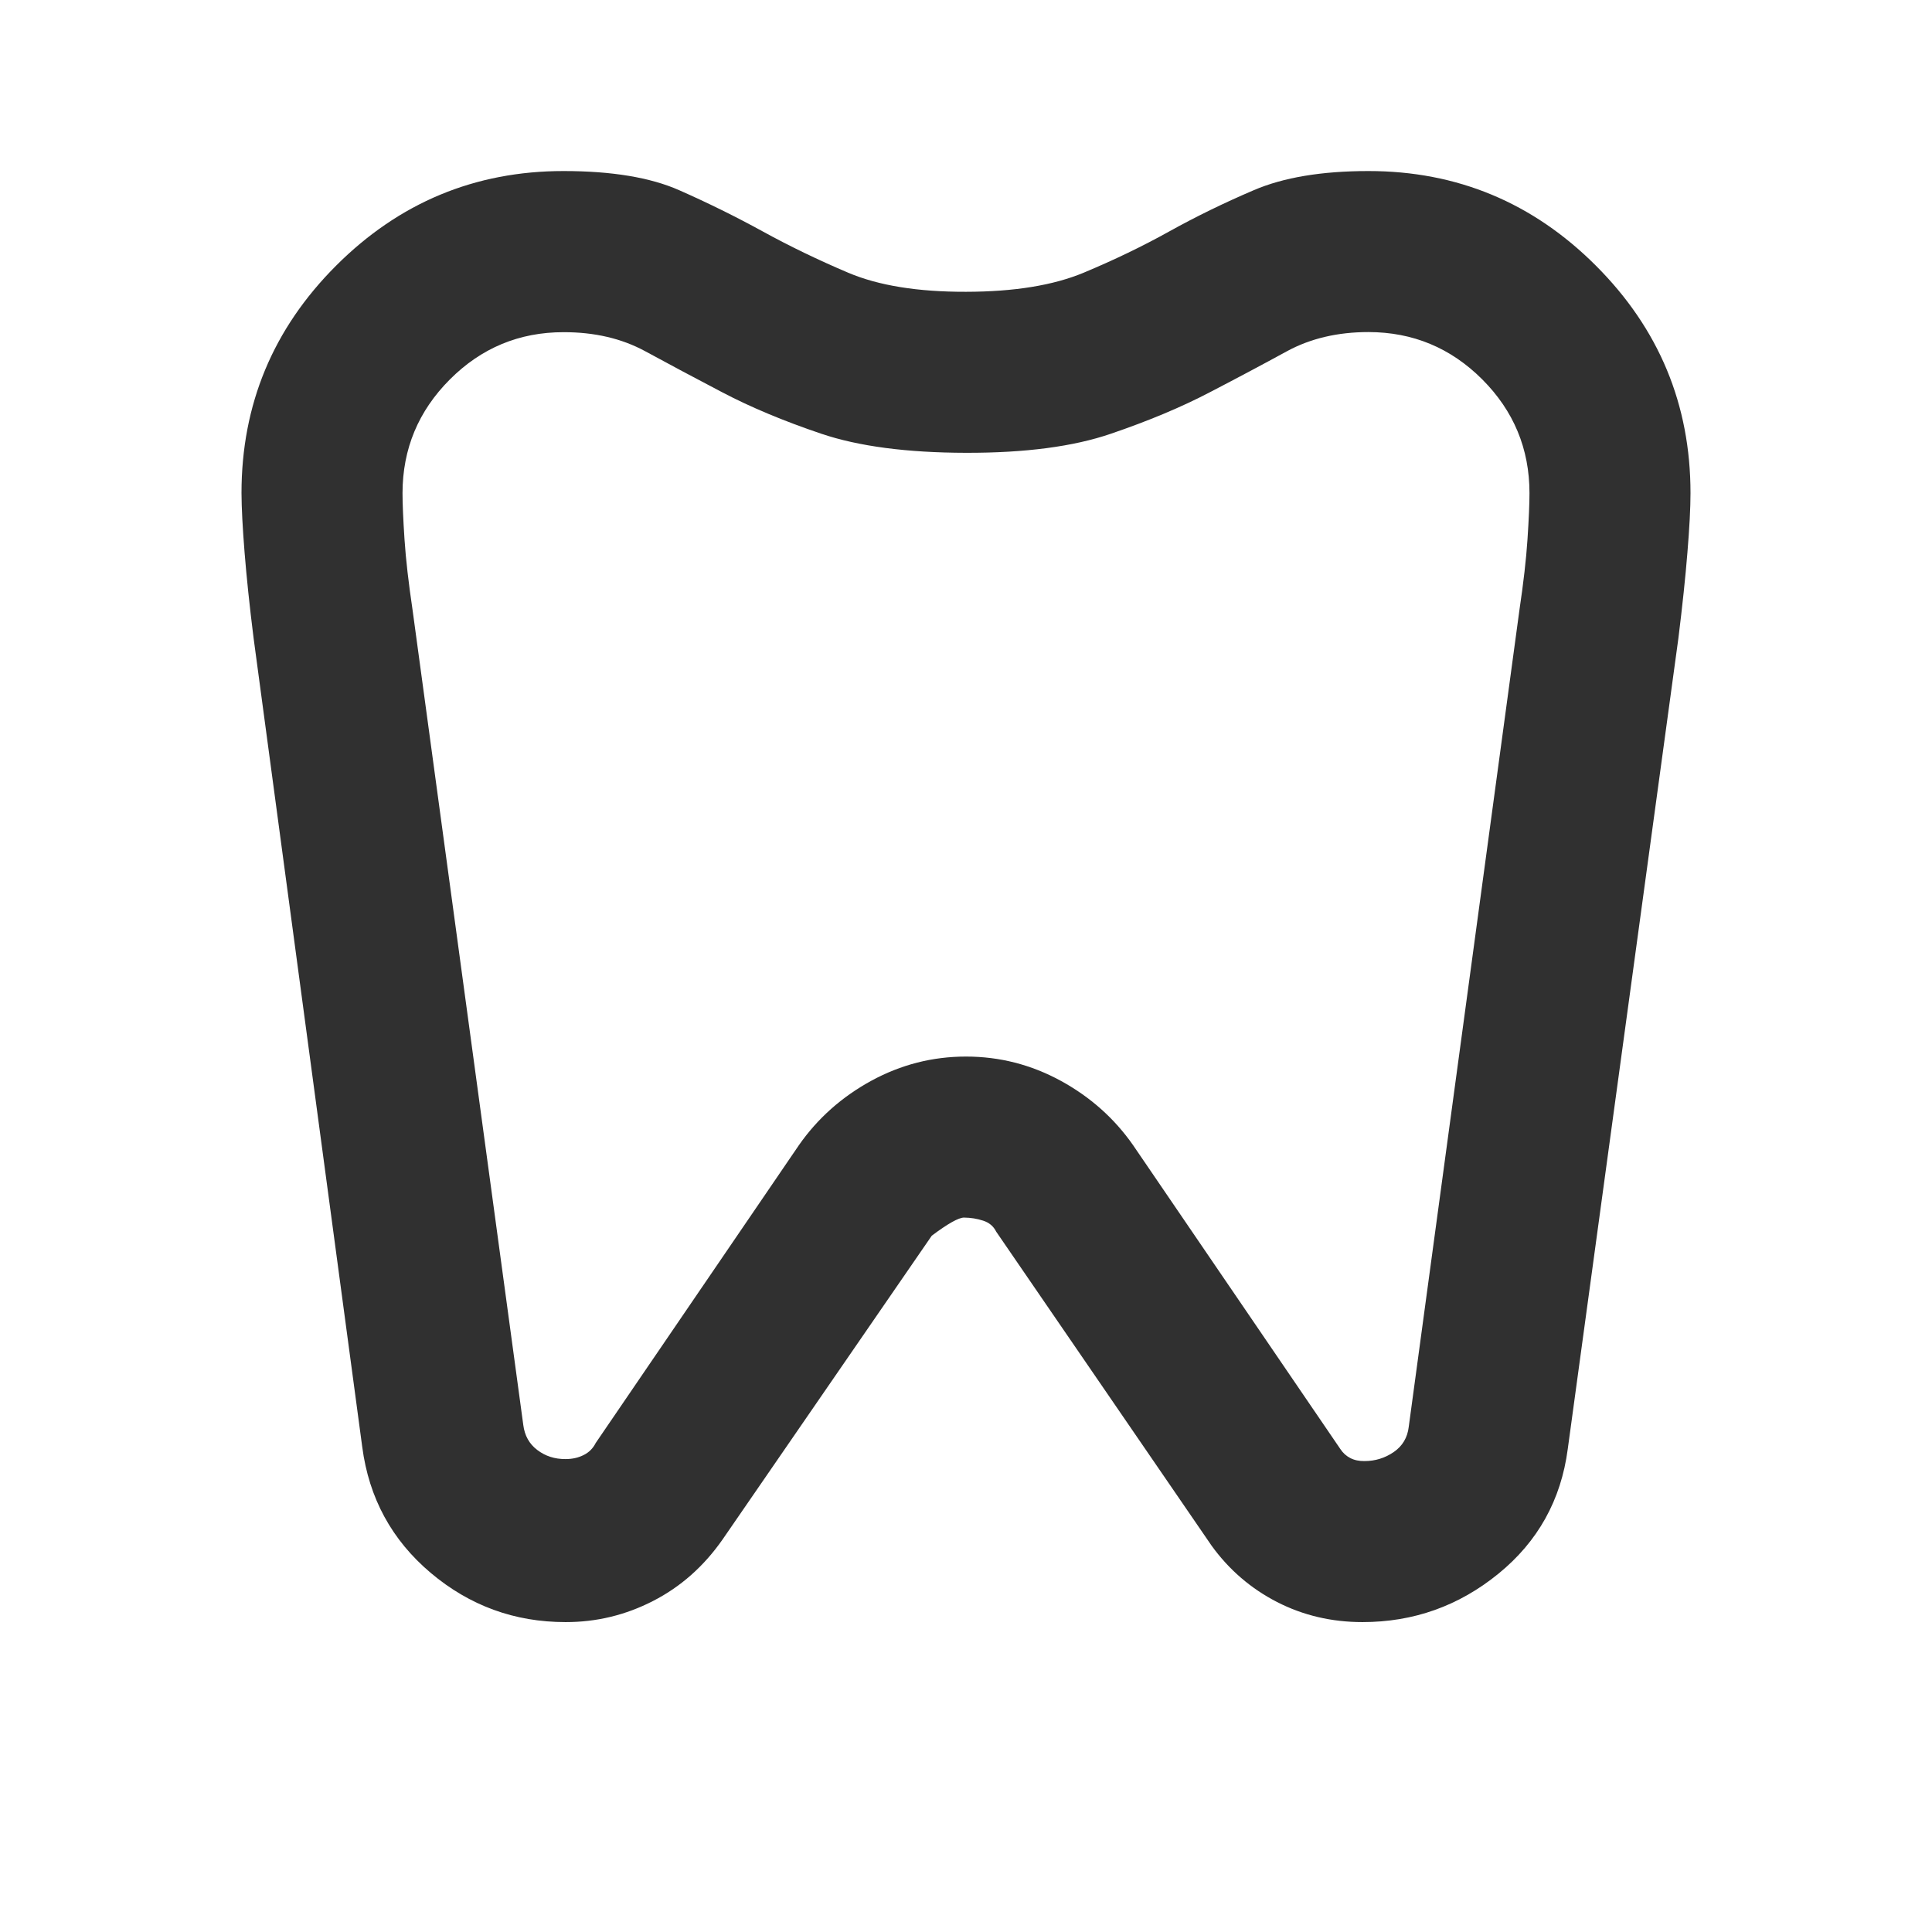 <svg width="32" height="32" viewBox="0 0 32 32" fill="none" xmlns="http://www.w3.org/2000/svg">
<path d="M22.667 2.833C24.133 2.833 25.389 3.356 26.433 4.4C27.478 5.445 28 6.7 28 8.167C28 8.411 27.983 8.739 27.949 9.151C27.916 9.562 27.866 10.034 27.8 10.567L25.967 24C25.856 24.845 25.472 25.534 24.817 26.067C24.162 26.6 23.412 26.867 22.567 26.867C22.056 26.867 21.584 26.756 21.151 26.534C20.718 26.311 20.356 26 20.067 25.6L16.5 20.4C16.456 20.311 16.384 20.25 16.284 20.218C16.184 20.185 16.079 20.168 15.967 20.167C15.878 20.167 15.7 20.267 15.433 20.467L11.967 25.5C11.656 25.945 11.272 26.284 10.817 26.517C10.362 26.751 9.879 26.868 9.367 26.867C8.522 26.867 7.778 26.595 7.133 26.051C6.489 25.507 6.111 24.812 6 23.967L4.2 10.567C4.133 10.034 4.084 9.562 4.051 9.151C4.018 8.74 4.001 8.412 4 8.167C4 6.7 4.522 5.445 5.567 4.4C6.611 3.356 7.867 2.833 9.333 2.833C10.133 2.833 10.772 2.939 11.251 3.151C11.729 3.362 12.19 3.59 12.633 3.833C13.077 4.077 13.549 4.305 14.051 4.518C14.552 4.73 15.202 4.835 16 4.833C16.798 4.832 17.448 4.726 17.951 4.516C18.453 4.306 18.925 4.079 19.367 3.833C19.808 3.588 20.275 3.36 20.767 3.15C21.258 2.939 21.892 2.833 22.667 2.833ZM22.667 5.5C22.156 5.5 21.706 5.606 21.317 5.817C20.929 6.029 20.501 6.257 20.033 6.5C19.566 6.744 19.021 6.972 18.4 7.184C17.779 7.397 16.979 7.502 16 7.5C15.021 7.498 14.221 7.393 13.6 7.183C12.979 6.973 12.434 6.745 11.967 6.5C11.499 6.255 11.072 6.027 10.684 5.816C10.296 5.606 9.846 5.501 9.333 5.502C8.6 5.502 7.972 5.763 7.451 6.285C6.929 6.808 6.668 7.435 6.667 8.167C6.667 8.345 6.678 8.6 6.7 8.934C6.722 9.267 6.767 9.656 6.833 10.1L8.667 23.6C8.689 23.778 8.767 23.917 8.9 24.017C9.033 24.118 9.189 24.168 9.367 24.167C9.478 24.167 9.578 24.145 9.667 24.1C9.756 24.056 9.822 23.989 9.867 23.9L13.233 18.967C13.544 18.522 13.944 18.167 14.433 17.9C14.922 17.634 15.444 17.5 16 17.5C16.556 17.5 17.078 17.634 17.567 17.9C18.056 18.167 18.456 18.522 18.767 18.967L22.2 24C22.244 24.067 22.3 24.117 22.367 24.151C22.433 24.185 22.511 24.201 22.6 24.2C22.778 24.2 22.939 24.15 23.084 24.051C23.229 23.951 23.312 23.812 23.333 23.634L25.167 10.1C25.233 9.656 25.278 9.267 25.3 8.934C25.322 8.6 25.333 8.345 25.333 8.167C25.333 7.434 25.072 6.806 24.551 6.284C24.029 5.762 23.401 5.501 22.667 5.5Z" fill="#303030"/>
</svg>
